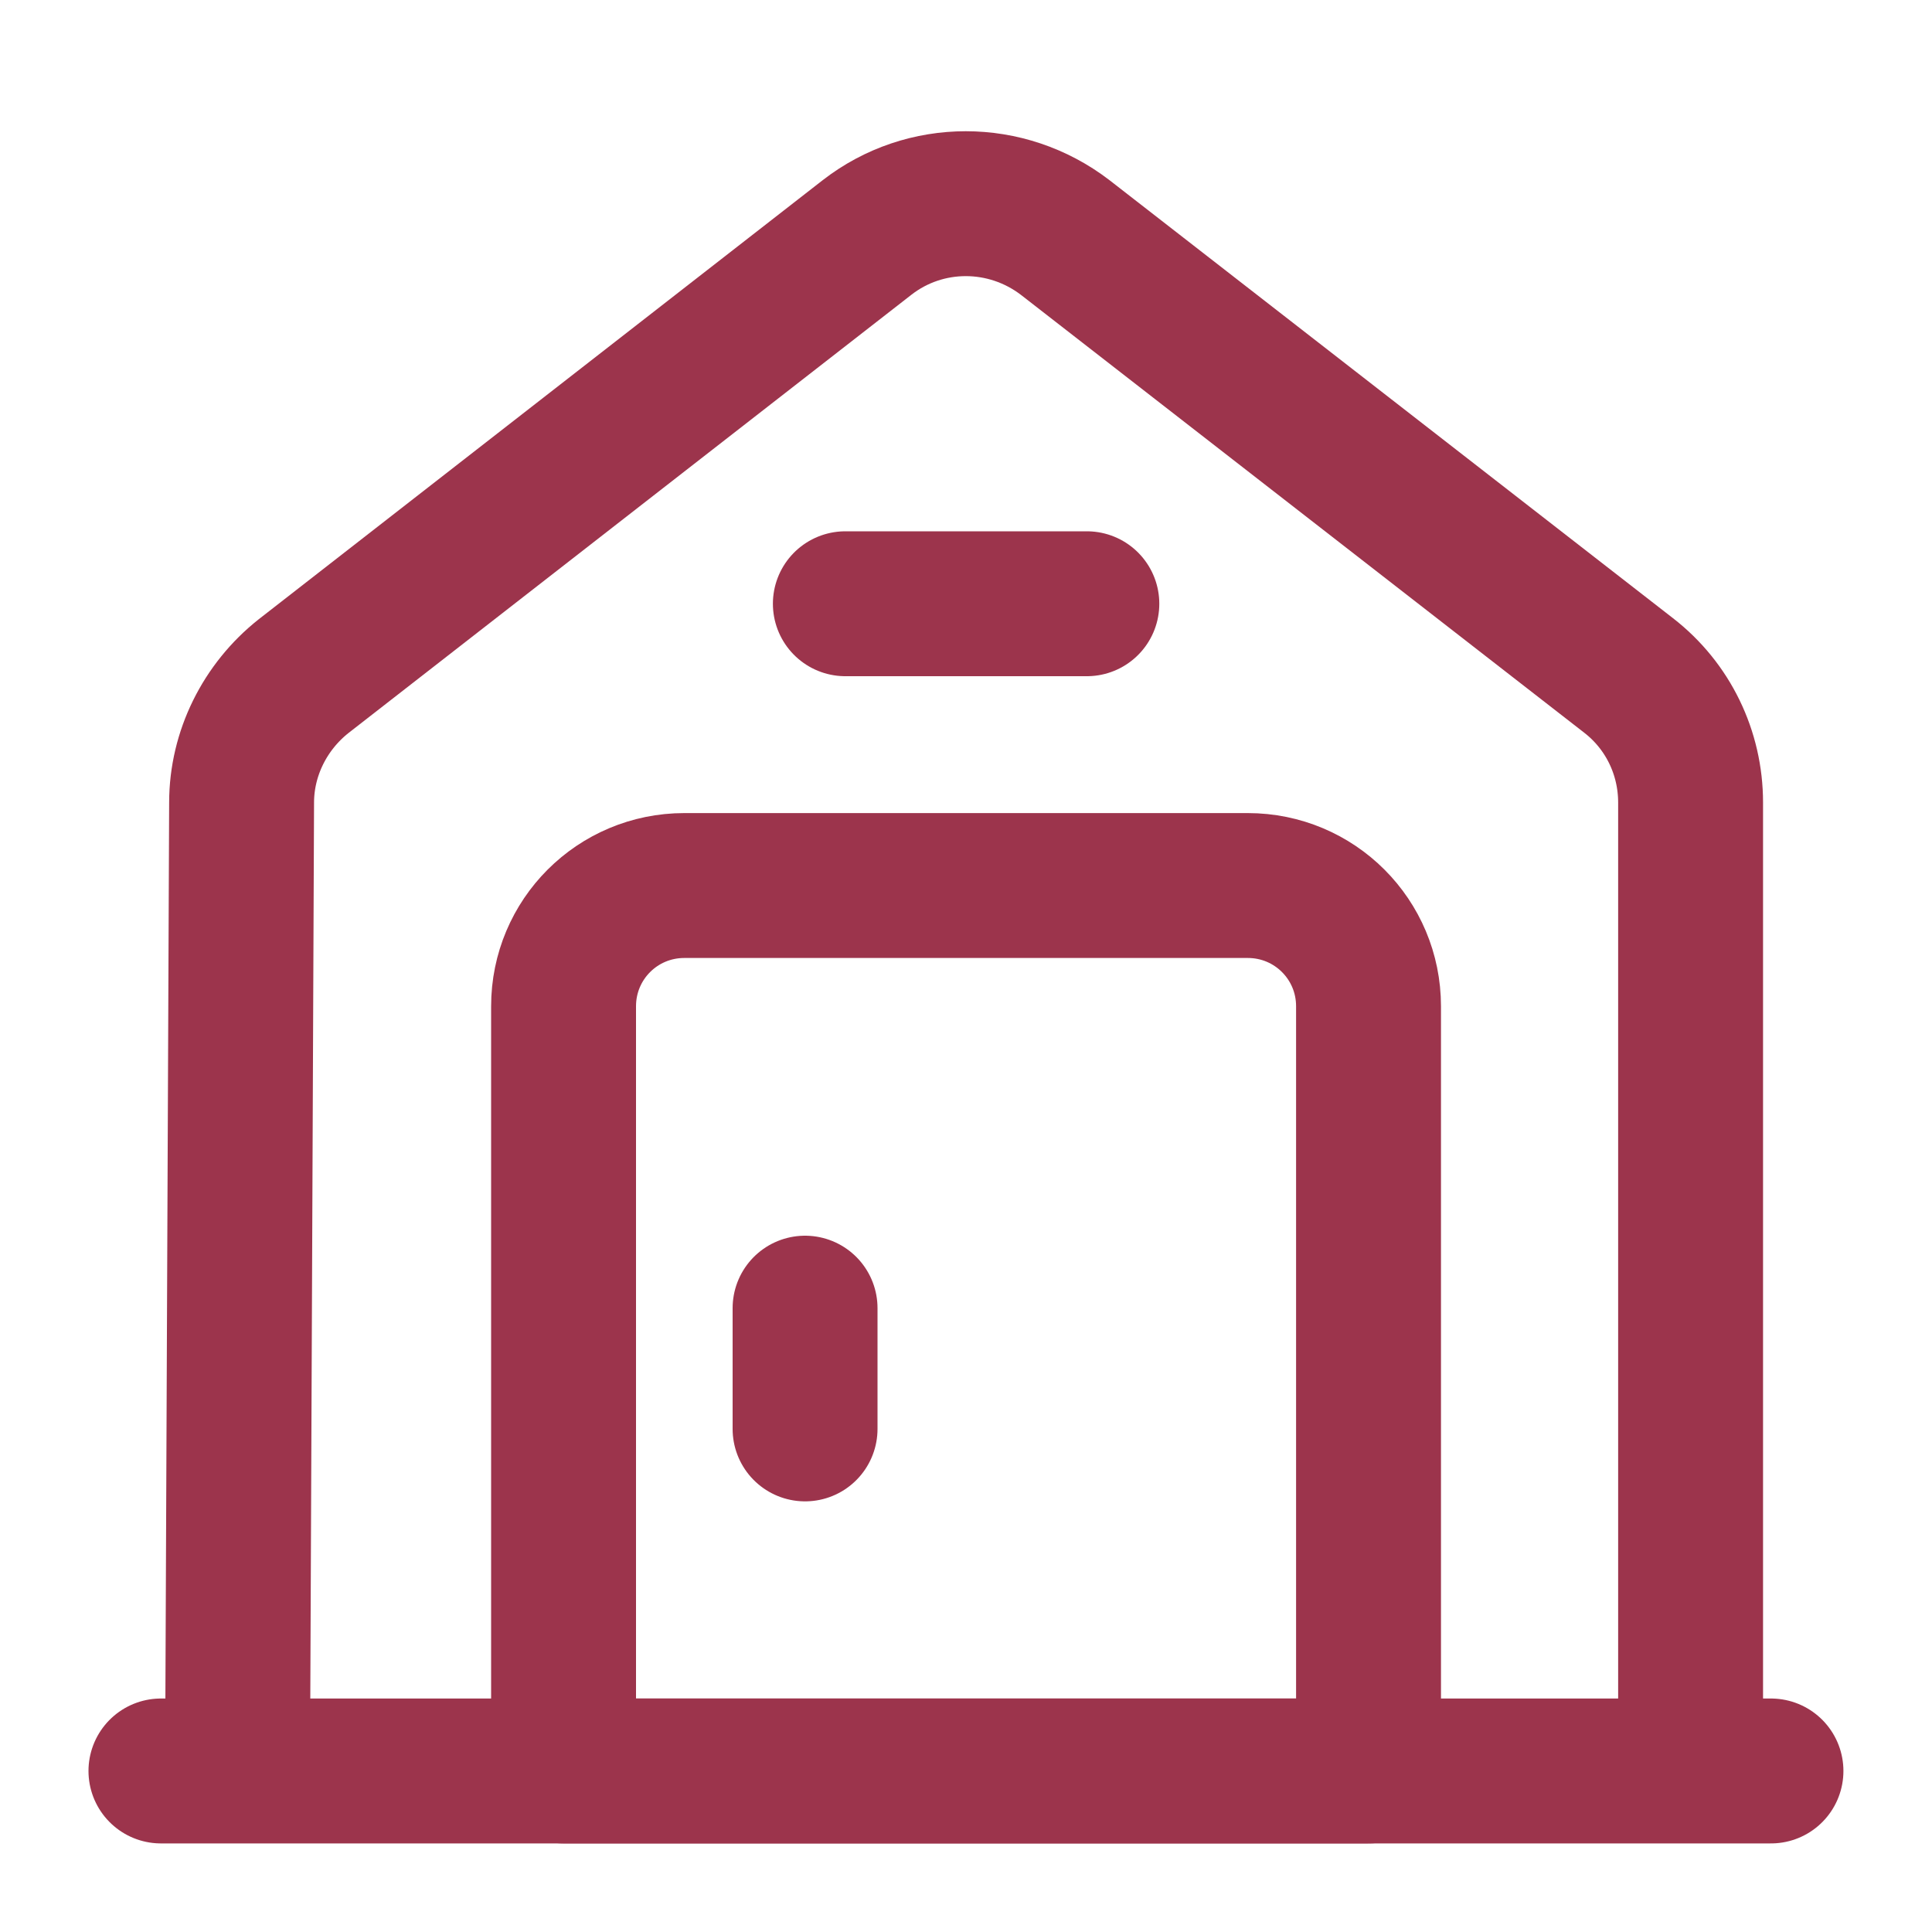 <svg width="20" height="20" viewBox="0 0 20 20" fill="none" xmlns="http://www.w3.org/2000/svg">
<path d="M1.666 18.333H18.333" stroke="#9C344C" stroke-width="1.5" stroke-miterlimit="10" stroke-linecap="round" stroke-linejoin="round"/>
<path d="M2.459 18.333L2.501 8.308C2.501 7.8 2.742 7.317 3.142 7L8.976 2.458C9.576 1.992 10.417 1.992 11.026 2.458L16.859 6.992C17.267 7.308 17.501 7.792 17.501 8.308V18.333" stroke="#9C344C" stroke-width="1.5" stroke-miterlimit="10" stroke-linejoin="round"/>
<path d="M8.334 13.542V14.792M8.751 6.25H11.251M12.917 9.167H7.084C6.392 9.167 5.834 9.725 5.834 10.417V18.333H14.167V10.417C14.167 9.725 13.609 9.167 12.917 9.167Z" stroke="#9C344C" stroke-width="1.5" stroke-miterlimit="10" stroke-linecap="round" stroke-linejoin="round"/>
</svg>

